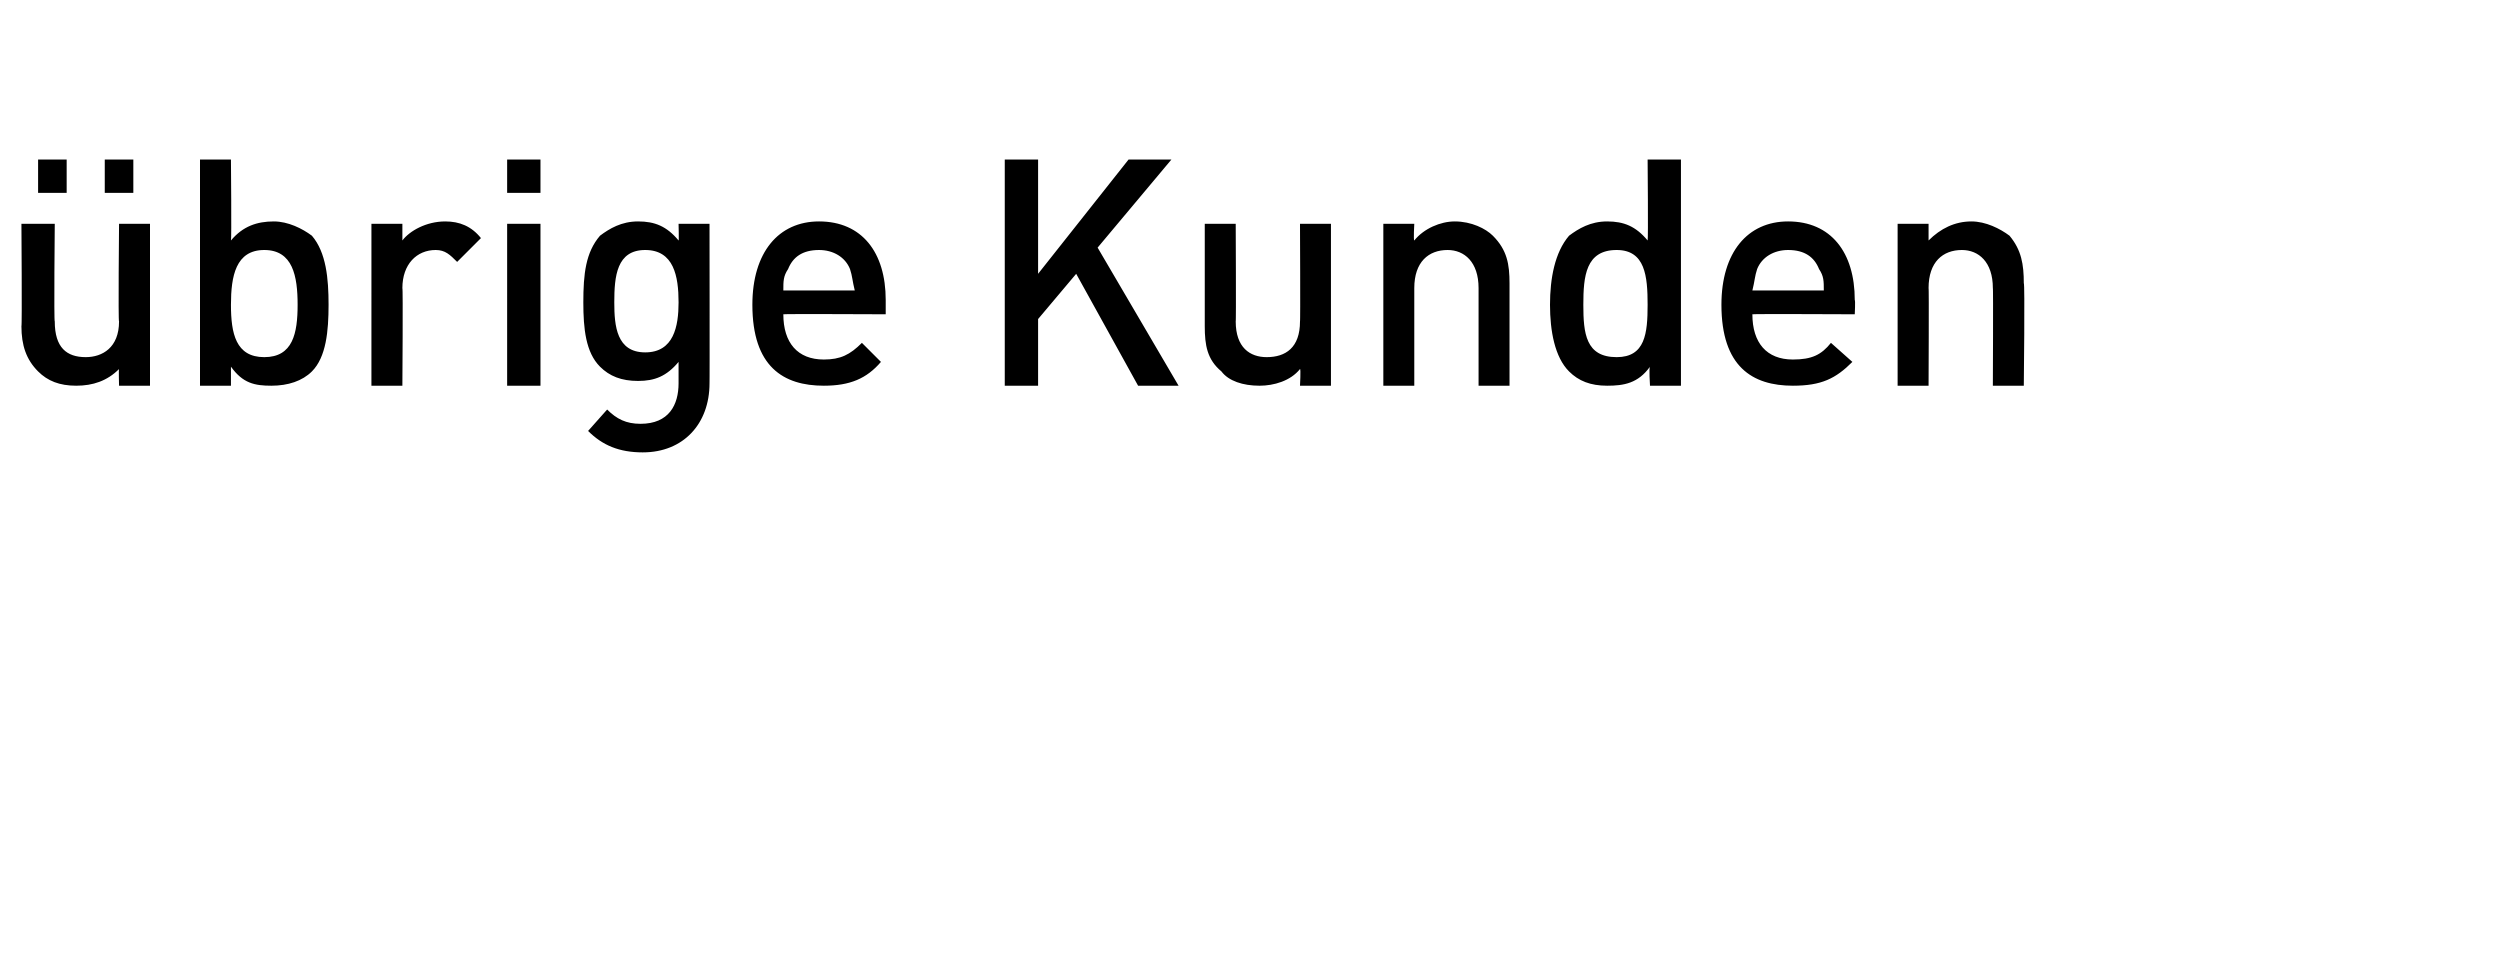 <?xml version="1.0" standalone="no"?><!DOCTYPE svg PUBLIC "-//W3C//DTD SVG 1.1//EN" "http://www.w3.org/Graphics/SVG/1.1/DTD/svg11.dtd"><svg xmlns="http://www.w3.org/2000/svg" version="1.1" width="105px" height="41.1px" viewBox="0 -6 105 41.1" style="top:-6px"><desc>brige Kunden</desc><defs/><g id="Polygon205343"><path d="m5 10.2s-.02-.72 0-.7c-.5.5-1.1.7-1.8.7c-.7 0-1.2-.2-1.6-.6c-.5-.5-.7-1.1-.7-1.9c.03.03 0-4.3 0-4.3h1.4s-.04 4.13 0 4.1c0 1.1.5 1.5 1.3 1.5C4.3 9 5 8.6 5 7.5c-.04.03 0-4.1 0-4.1h1.3v6.8H5zm-.6-8.1V.7h1.2v1.4H4.4zm-2.8 0V.7h1.2v1.4H1.6zm12.2 4.7c0 1.1-.1 2.2-.7 2.8c-.4.4-1 .6-1.7.6c-.7 0-1.2-.1-1.7-.8v.8H8.4V.7h1.3s.03 3.4 0 3.4c.5-.6 1.1-.8 1.8-.8c.6 0 1.2.3 1.6.6c.6.7.7 1.8.7 2.9zm-2.7-2.3c-1.2 0-1.4 1.1-1.4 2.3C9.7 8 9.9 9 11.1 9c1.2 0 1.4-1 1.4-2.2c0-1.2-.2-2.3-1.4-2.3zm8.1.5c-.3-.3-.5-.5-.9-.5c-.8 0-1.4.6-1.4 1.6c.03-.04 0 4.1 0 4.1h-1.3V3.4h1.3v.7c.3-.4 1-.8 1.8-.8c.6 0 1.1.2 1.5.7l-1 1zm2.1 5.2V3.4h1.4v6.8h-1.4zm0-8.1V.7h1.4v1.4h-1.4zM27 13c-1 0-1.7-.3-2.3-.9l.8-.9c.4.4.8.6 1.4.6c1.2 0 1.6-.8 1.6-1.7v-.9c-.5.6-1 .8-1.7.8c-.7 0-1.2-.2-1.6-.6c-.6-.6-.7-1.6-.7-2.7c0-1.2.1-2.1.7-2.8c.4-.3.9-.6 1.6-.6c.7 0 1.2.2 1.7.8c.02.04 0-.7 0-.7h1.3s.01 6.72 0 6.7c0 1.7-1.1 2.9-2.8 2.9zm.1-8.5c-1.2 0-1.3 1.1-1.3 2.2c0 1 .1 2.1 1.3 2.1c1.2 0 1.4-1.1 1.4-2.1c0-1.1-.2-2.2-1.4-2.2zm5.8 2.7c0 1.2.6 1.9 1.7 1.9c.7 0 1.1-.2 1.6-.7l.8.8c-.6.7-1.3 1-2.4 1c-1.7 0-3-.8-3-3.4c0-2.2 1.1-3.5 2.8-3.5c1.8 0 2.8 1.3 2.8 3.3v.6s-4.3-.02-4.3 0zm2.8-1.9c-.2-.5-.7-.8-1.3-.8c-.7 0-1.1.3-1.3.8c-.2.3-.2.5-.2.9h3c-.1-.4-.1-.6-.2-.9zm12.1 4.9l-2.6-4.7l-1.6 1.9v2.8h-1.4V.7h1.4v4.8L47.4.7h1.8l-3.1 3.7l3.4 5.8h-1.7zm6.8 0s.04-.72 0-.7c-.4.5-1.1.7-1.7.7c-.7 0-1.3-.2-1.6-.6c-.6-.5-.7-1.1-.7-1.9V3.4h1.3s.02 4.13 0 4.1c0 1.1.6 1.5 1.3 1.5c.8 0 1.4-.4 1.4-1.5c.02.03 0-4.1 0-4.1h1.3v6.8h-1.3zm7.5 0V6.1c0-1.1-.6-1.6-1.3-1.6c-.8 0-1.4.5-1.4 1.6v4.1h-1.3V3.4h1.3s-.04.7 0 .7c.4-.5 1.1-.8 1.7-.8c.7 0 1.3.3 1.6.6c.6.6.7 1.2.7 2v4.3h-1.3zm7.2 0s-.05-.76 0-.8c-.5.7-1.1.8-1.8.8c-.7 0-1.2-.2-1.6-.6c-.6-.6-.8-1.7-.8-2.8c0-1.1.2-2.2.8-2.9c.4-.3.9-.6 1.6-.6c.7 0 1.2.2 1.7.8c.03 0 0-3.4 0-3.4h1.4v9.5h-1.3zm-.1-3.4c0-1.2-.1-2.3-1.3-2.3c-1.3 0-1.4 1.1-1.4 2.3c0 1.2.1 2.2 1.4 2.2c1.2 0 1.3-1 1.3-2.2zm4.4.4c0 1.2.6 1.9 1.7 1.9c.8 0 1.2-.2 1.6-.7l.9.8c-.7.7-1.3 1-2.5 1c-1.7 0-3-.8-3-3.4c0-2.2 1.1-3.5 2.8-3.5c1.8 0 2.8 1.3 2.8 3.3c.03.01 0 .6 0 .6c0 0-4.26-.02-4.3 0zm2.8-1.9c-.2-.5-.6-.8-1.3-.8c-.6 0-1.1.3-1.3.8c-.1.3-.1.5-.2.9h3c0-.4 0-.6-.2-.9zm7.3 4.9s.02-4.15 0-4.1c0-1.1-.6-1.6-1.3-1.6c-.8 0-1.4.5-1.4 1.6c.02-.05 0 4.1 0 4.1h-1.3V3.4h1.3v.7c.5-.5 1.1-.8 1.8-.8c.6 0 1.2.3 1.6.6c.5.6.6 1.2.6 2c.05-.05 0 4.3 0 4.3h-1.3z" stroke="none" fill="#000"/></g></svg>